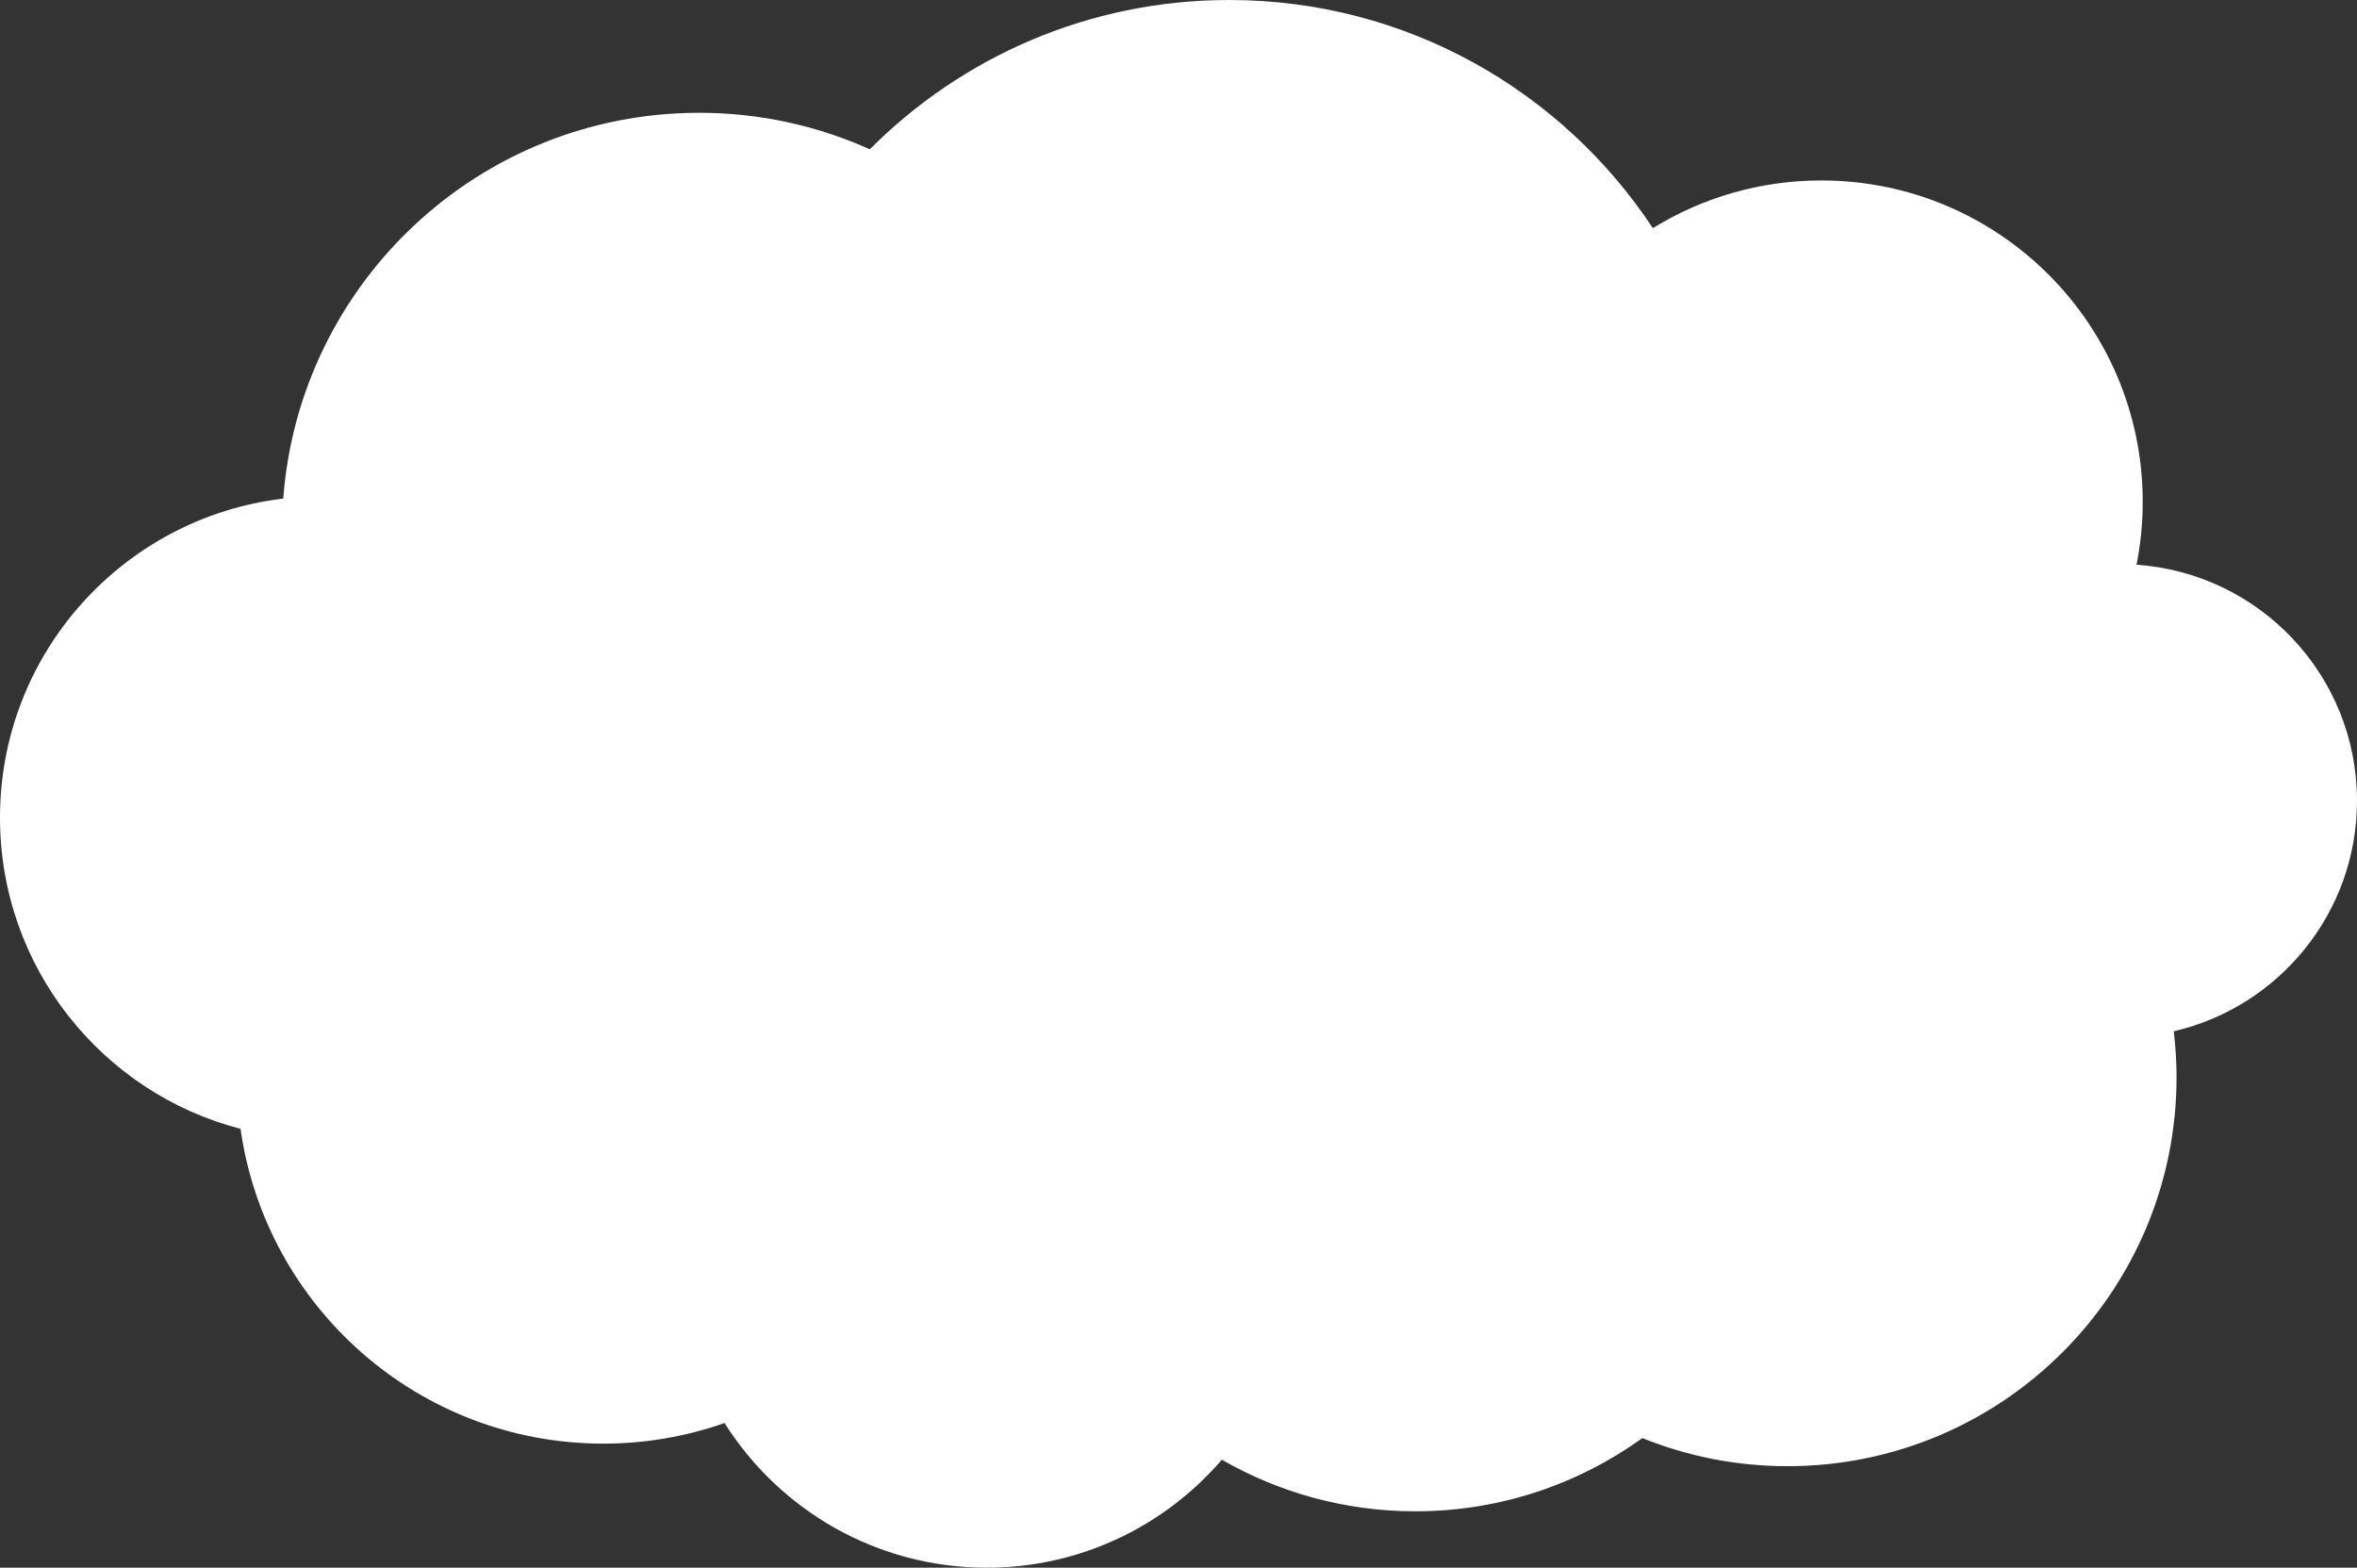 <?xml version="1.0" encoding="utf-8"?>
<!-- Generator: Adobe Illustrator 26.0.3, SVG Export Plug-In . SVG Version: 6.00 Build 0)  -->
<svg version="1.1" id="レイヤー_1" xmlns="http://www.w3.org/2000/svg" xmlns:xlink="http://www.w3.org/1999/xlink" x="0px"
	 y="0px" width="209px" height="139px" viewBox="0 0 209 139" style="enable-background:new 0 0 209 139;" xml:space="preserve">
<rect x="0" y="0" width="209" height="139" fill="#333333" stroke="none"/>
<style type="text/css">
	.st0{fill:#FFFFFF;}
</style>
<path class="st0" d="M209,71c0-11.108-8.631-20.178-19.549-20.927C189.809,48.271,190,46.408,190,44.5c0-15.74-12.76-28.5-28.5-28.5
	c-5.478,0-10.593,1.549-14.937,4.228C138.511,8.043,124.698,0,109,0C96.546,0,85.275,5.06,77.127,13.236
	C72.508,11.163,67.391,10,62,10c-19.494,0-35.455,15.079-36.884,34.207C10.972,45.882,0,57.906,0,72.5
	c0,13.263,9.06,24.409,21.329,27.589C23.559,115.864,37.109,128,53.5,128c3.767,0,7.381-0.648,10.746-1.827
	C69.119,133.879,77.709,139,87.5,139c8.336,0,15.801-3.715,20.844-9.573c5.054,2.904,10.909,4.573,17.156,4.573
	c7.516,0,14.464-2.411,20.131-6.49c3.978,1.601,8.318,2.49,12.869,2.49c19.054,0,34.5-15.446,34.5-34.5
	c0-1.375-0.09-2.728-0.246-4.061C202.058,89.282,209,80.96,209,71z"/>
</svg>
